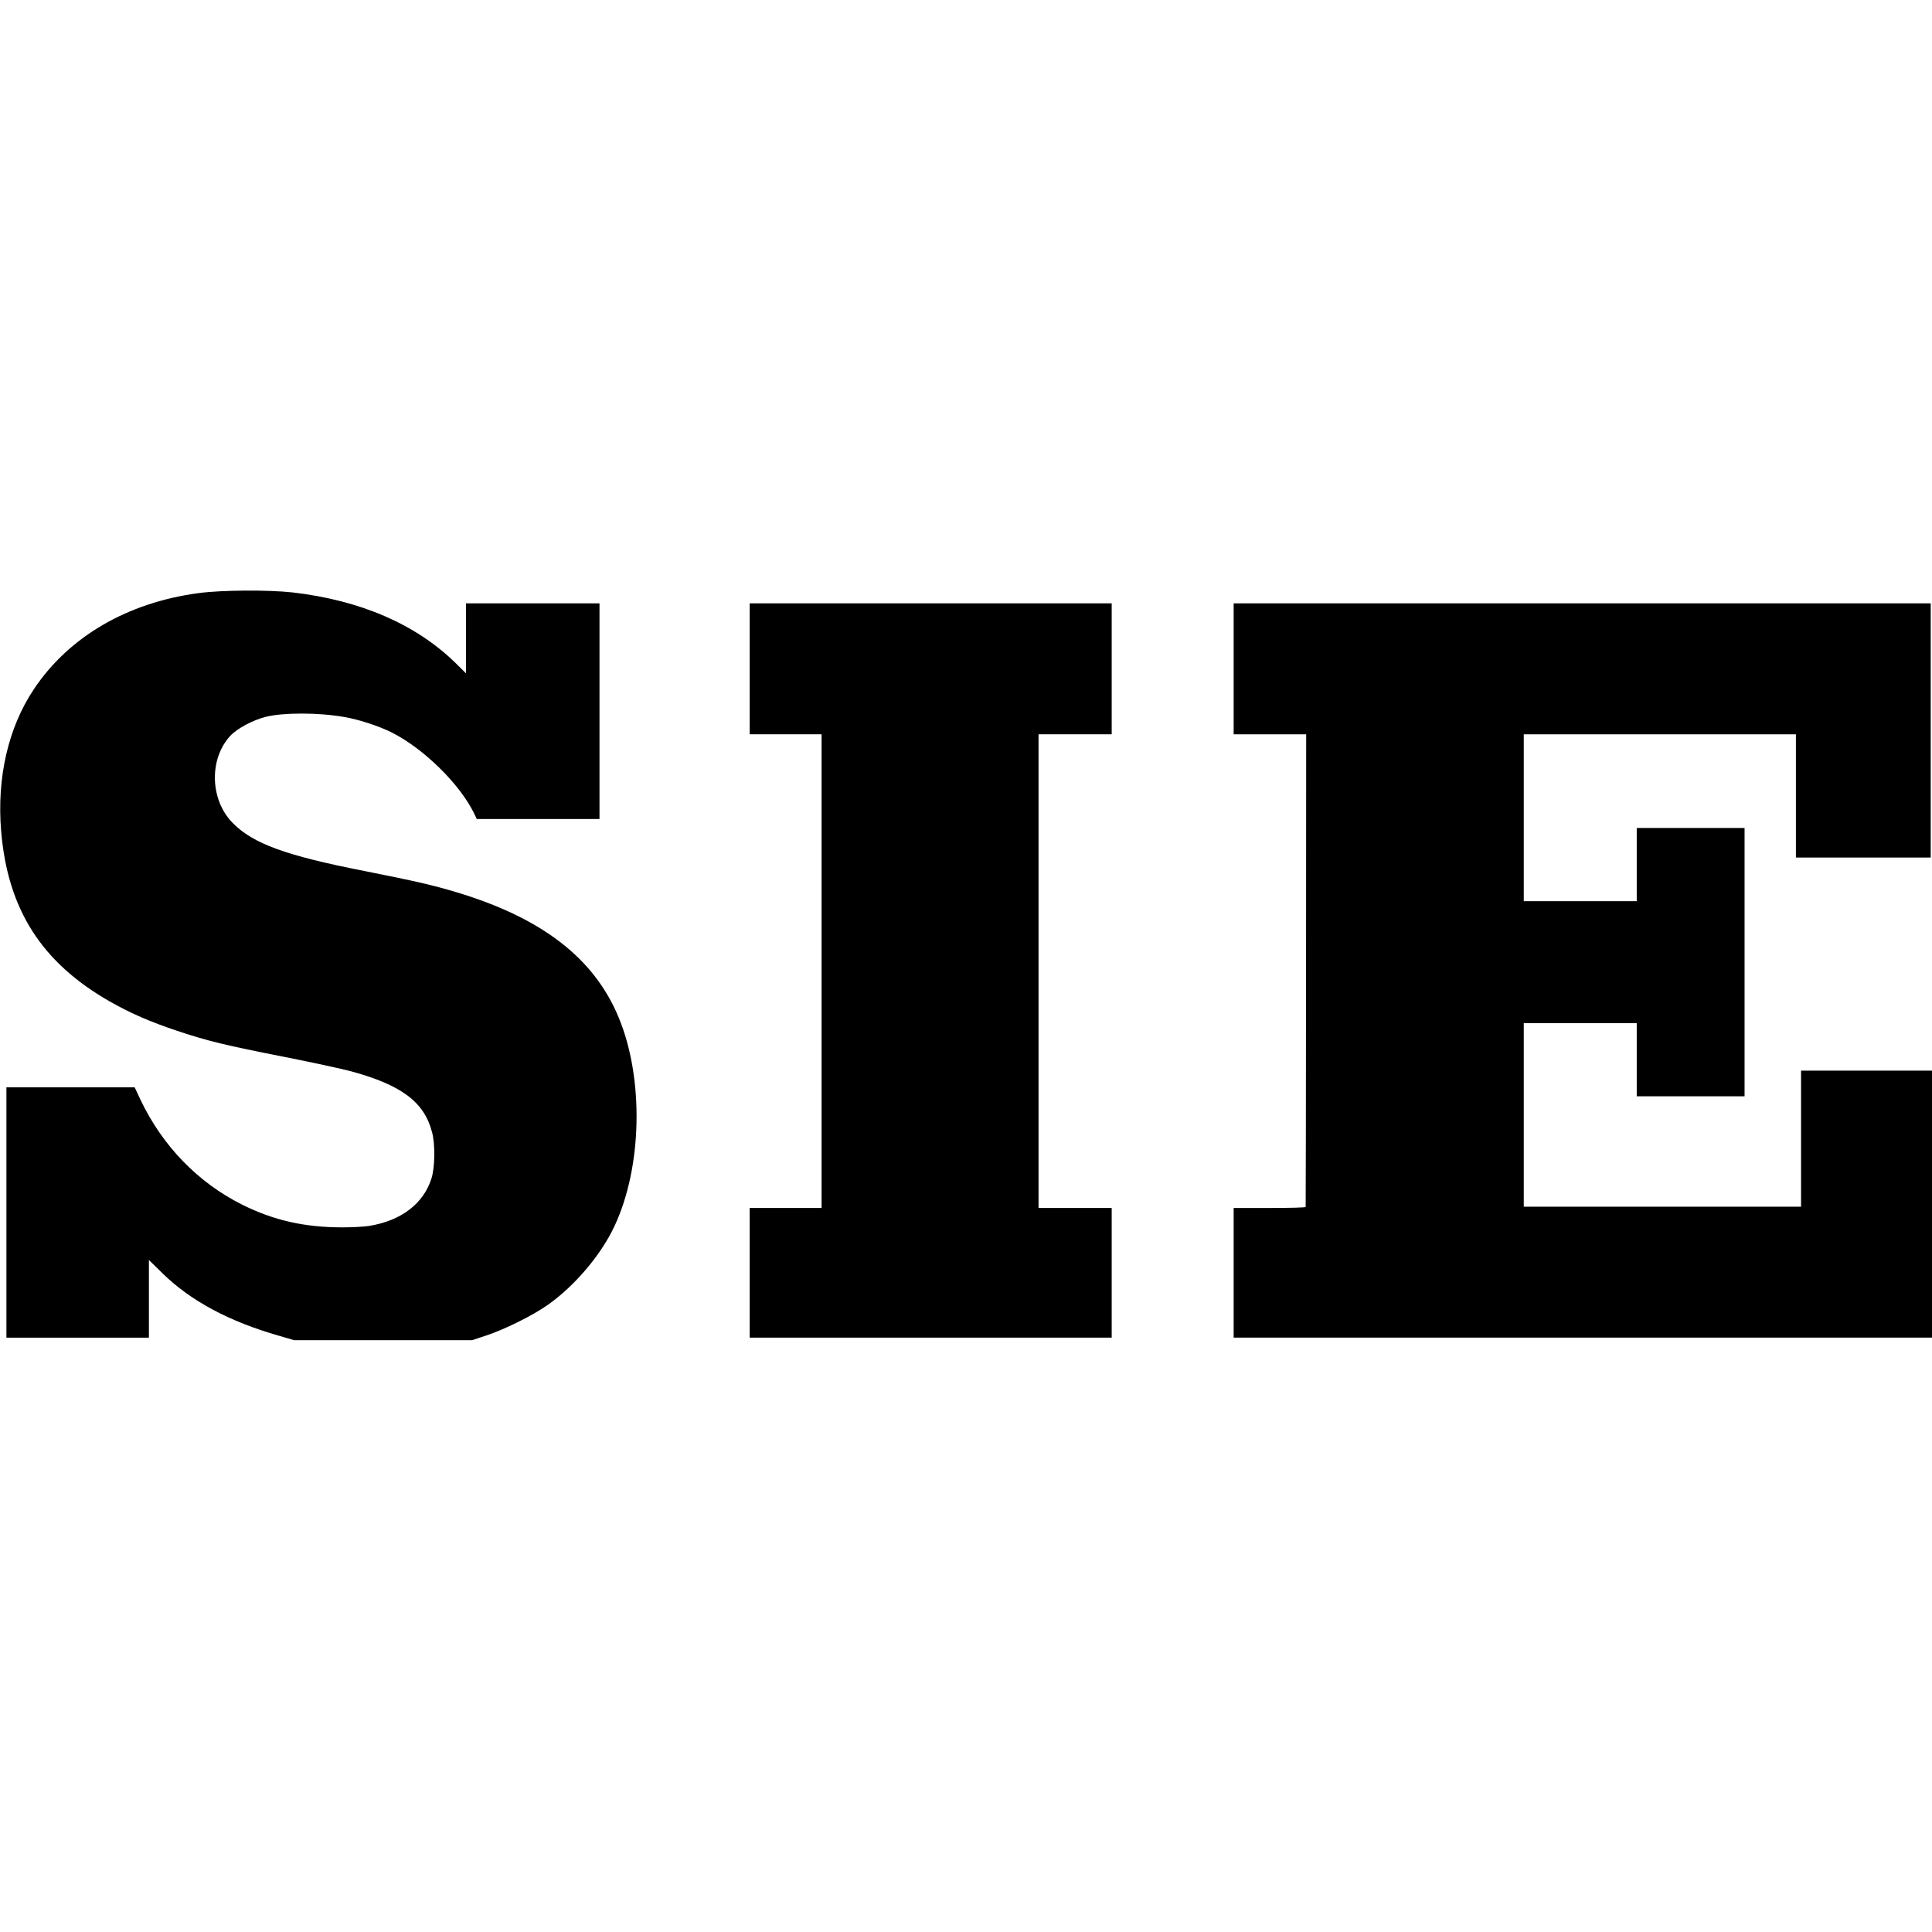 <?xml version="1.0" standalone="no"?>
<!DOCTYPE svg PUBLIC "-//W3C//DTD SVG 20010904//EN"
 "http://www.w3.org/TR/2001/REC-SVG-20010904/DTD/svg10.dtd">
<svg version="1.0" xmlns="http://www.w3.org/2000/svg"
 width="1505pt" height="1505pt" viewBox="0 0 1505 1505"
 preserveAspectRatio="xMidYMid meet">
<g transform="translate(0,1505) scale(0.1,-0.1)"
fill="#000000" stroke="none">
<path d="M1548 10430 c-556 -74 -1012 -340 -1285 -750 -199 -298 -289 -689
-254 -1105 51 -611 317 -1026 851 -1329 161 -91 308 -155 520 -226 232 -78
381 -114 840 -204 212 -42 443 -92 514 -111 396 -108 571 -240 632 -476 25
-94 22 -274 -5 -359 -62 -197 -237 -330 -487 -370 -38 -6 -130 -11 -206 -11
-298 0 -537 55 -782 177 -345 173 -621 458 -792 818 l-45 96 -500 0 -499 0 0
-975 0 -975 555 0 555 0 0 303 0 302 109 -107 c219 -213 516 -372 903 -483
l120 -35 692 0 693 0 109 36 c146 48 367 158 484 241 209 149 408 383 514 606
219 461 234 1154 35 1632 -191 461 -597 774 -1261 974 -182 55 -326 88 -719
166 -613 120 -868 213 -1027 375 -177 180 -185 499 -17 679 53 57 176 122 275
147 136 34 411 34 610 -1 114 -19 272 -71 372 -121 247 -124 529 -401 640
-628 l22 -46 478 0 478 0 0 840 0 840 -520 0 -520 0 0 -272 0 -273 -82 81
c-308 301 -740 488 -1268 549 -189 21 -552 19 -732 -5z"/>
<path d="M5840 9840 l0 -510 280 0 280 0 0 -1845 0 -1845 -280 0 -280 0 0
-505 0 -505 1410 0 1410 0 0 505 0 505 -285 0 -285 0 0 1845 0 1845 285 0 285
0 0 510 0 510 -1410 0 -1410 0 0 -510z"/>
<path d="M9610 9840 l0 -510 283 0 282 0 -1 -1837 c-1 -1011 -2 -1841 -3
-1845 -1 -5 -127 -8 -281 -8 l-280 0 0 -505 0 -505 2720 0 2720 0 0 1040 0
1040 -510 0 -510 0 0 -530 0 -530 -1080 0 -1080 0 0 715 0 715 440 0 440 0 0
-285 0 -285 420 0 420 0 0 1045 0 1045 -420 0 -420 0 0 -285 0 -285 -440 0
-440 0 0 650 0 650 1060 0 1060 0 0 -480 0 -480 525 0 525 0 0 990 0 990
-2715 0 -2715 0 0 -510z"/>
</g>
</svg>
